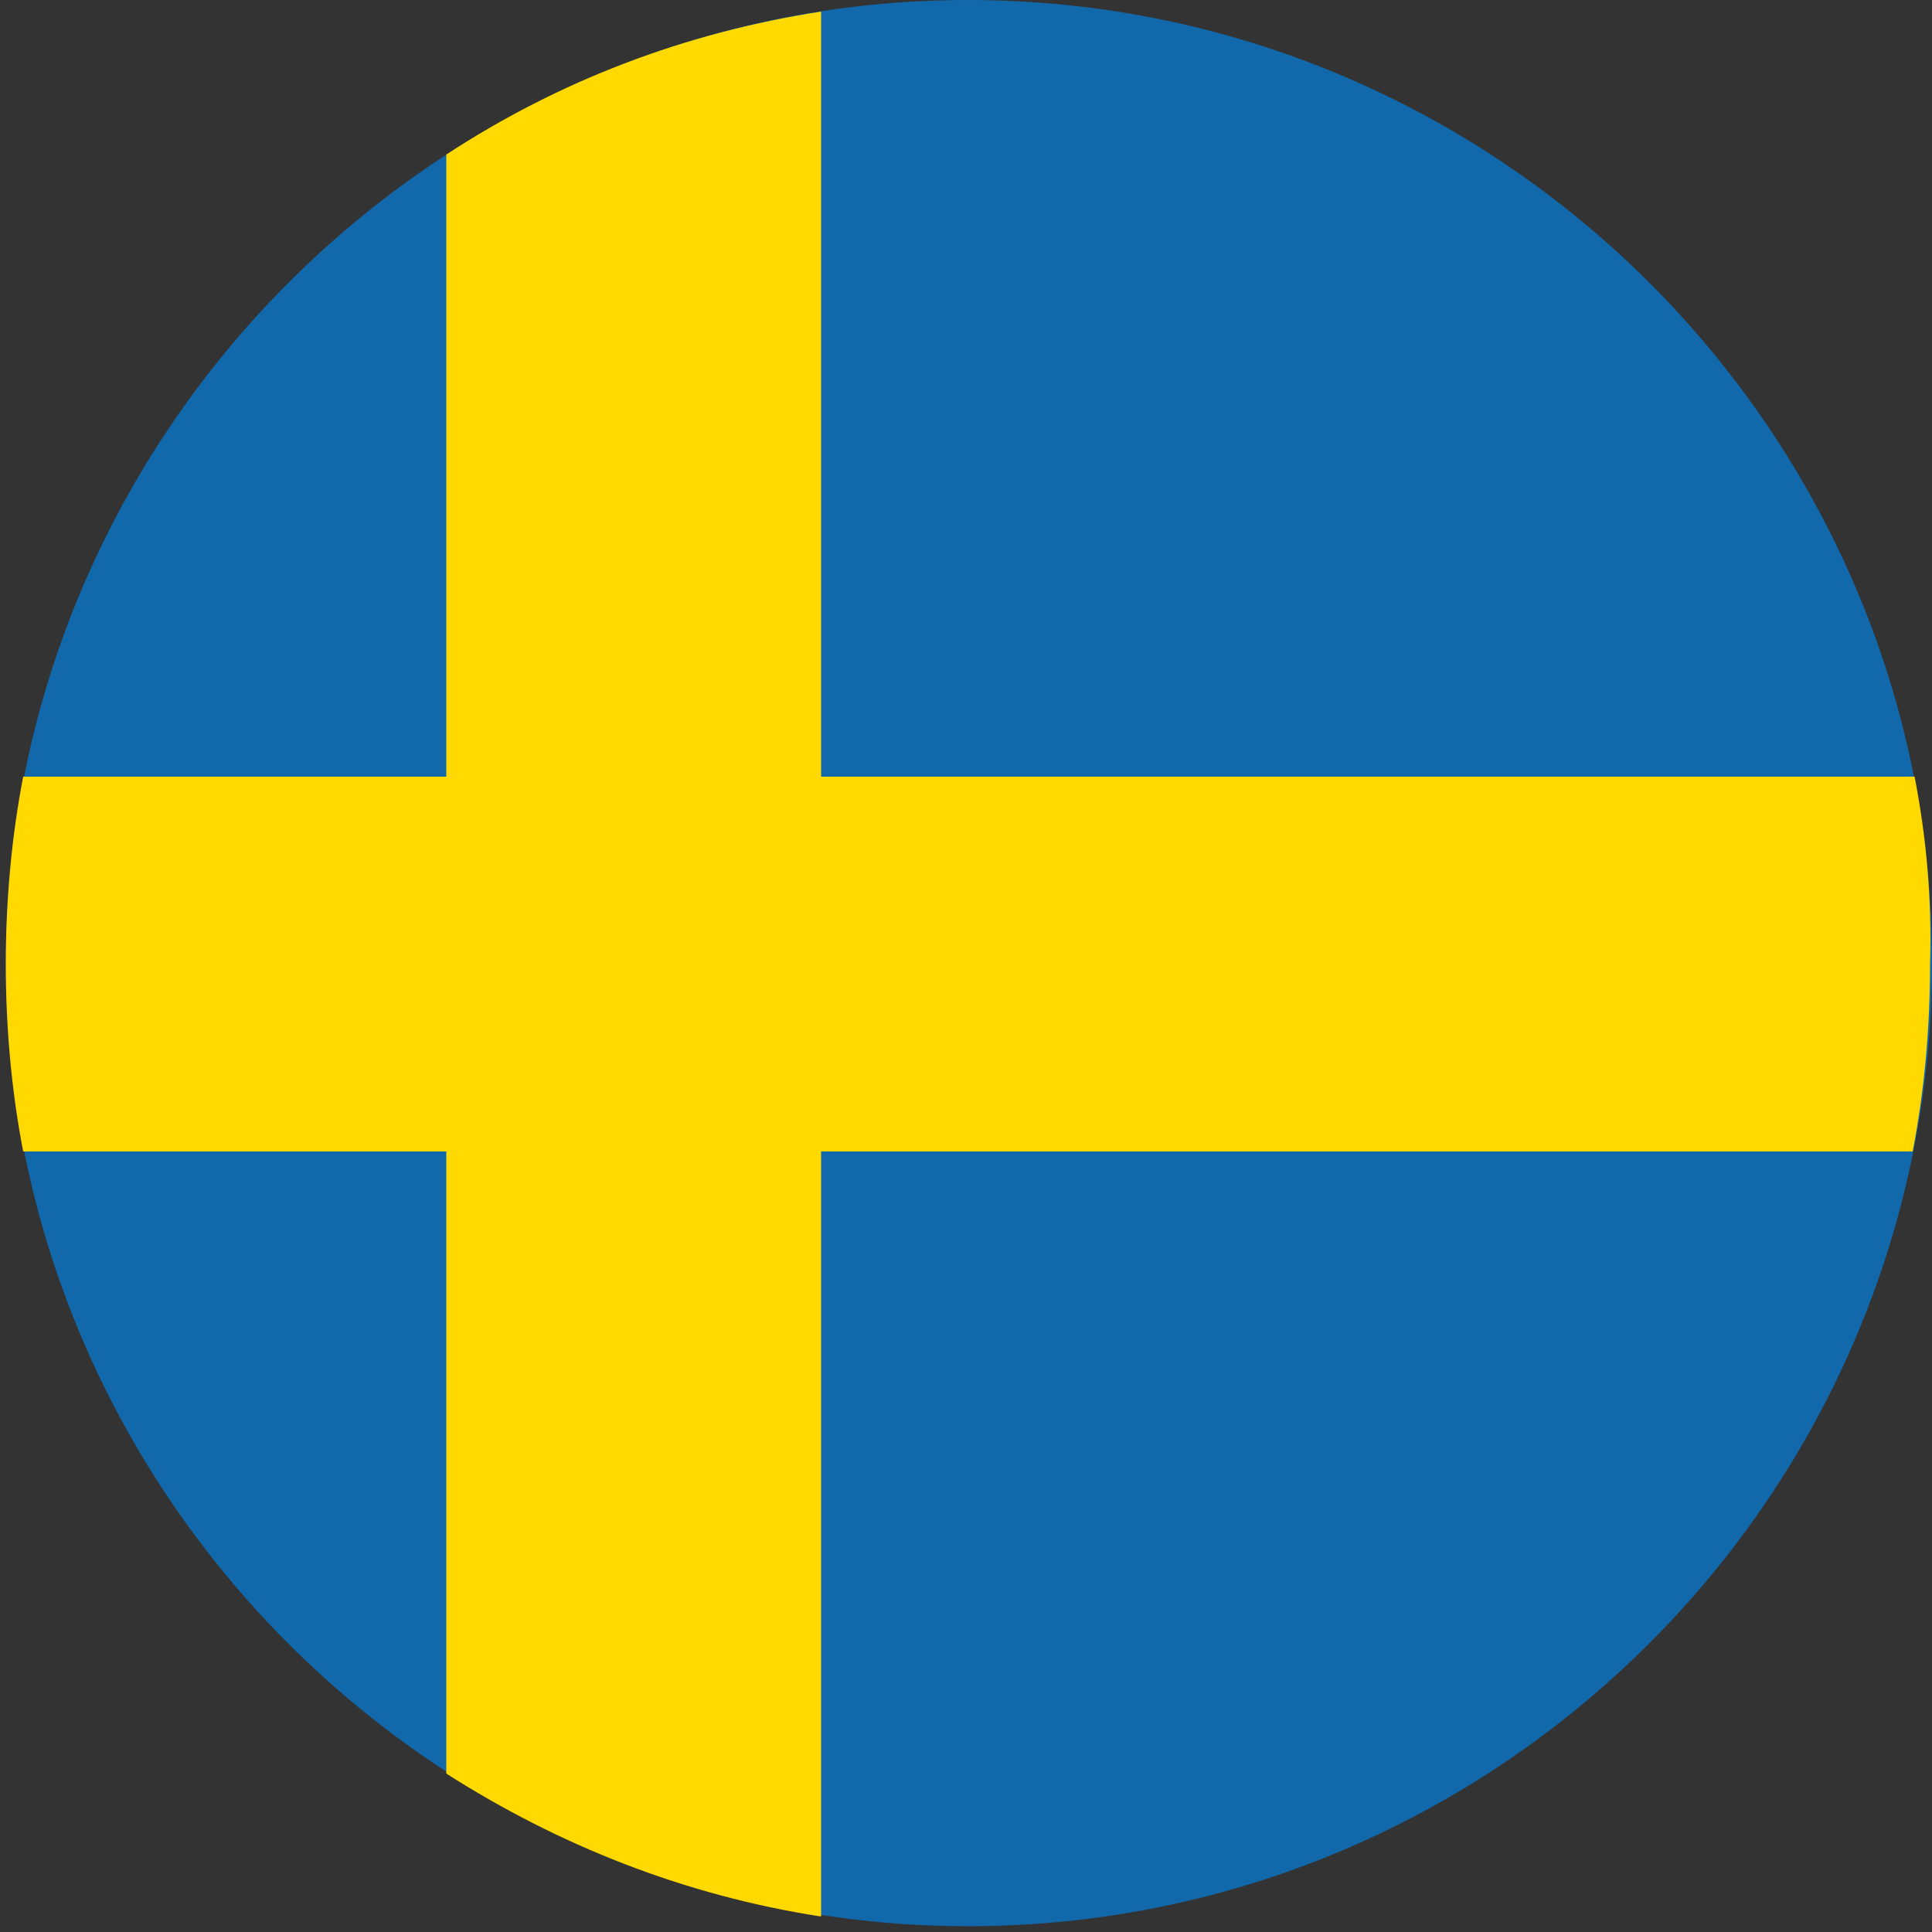 <?xml version="1.0" encoding="utf-8"?>
<!-- Generator: Adobe Illustrator 24.3.0, SVG Export Plug-In . SVG Version: 6.00 Build 0)  -->
<svg version="1.1" id="Layer_1" xmlns="http://www.w3.org/2000/svg" xmlns:xlink="http://www.w3.org/1999/xlink" x="0px" y="0px"
	 viewBox="0 0 100 100" style="enable-background:new 0 0 100 100;" xml:space="preserve">
<rect x="0" y="0" width="100" height="100" fill="#333333" stroke="none"/>
<style type="text/css">
	.st0{fill-rule:evenodd;clip-rule:evenodd;fill:#F0372D;}
	.st1{fill-rule:evenodd;clip-rule:evenodd;fill:#CCCCCC;}
	.st2{fill-rule:evenodd;clip-rule:evenodd;fill:#FFFFFF;}
	.st3{fill-rule:evenodd;clip-rule:evenodd;fill:#223C77;}
	.st4{fill-rule:evenodd;clip-rule:evenodd;fill:#E60000;}
	.st5{fill-rule:evenodd;clip-rule:evenodd;fill:#0B4D8A;}
	.st6{fill-rule:evenodd;clip-rule:evenodd;fill:#1168AB;}
	.st7{fill-rule:evenodd;clip-rule:evenodd;fill:#FFD900;}
</style>
<g>
	<path class="st0" d="M206,100.9c27.5,0,49.9-22.4,49.9-49.9c0-27.5-22.4-49.9-49.9-49.9c-27.5,0-49.9,22.4-49.9,49.9
		C156.2,78.5,178.6,100.9,206,100.9z"/>
	<path class="st1" d="M206,1c13.8,0,26.3,5.6,35.4,14.6c9,9,14.6,21.5,14.6,35.4c0,13.8-5.6,26.3-14.6,35.4
		c-9,9-21.5,14.6-35.4,14.6c-13.8,0-26.3-5.6-35.4-14.6c-9-9-14.6-21.5-14.6-35.4c0-13.8,5.6-26.3,14.6-35.4
		C179.7,6.6,192.2,1,206,1L206,1z M241.2,15.8c-9-9-21.4-14.6-35.2-14.6c-13.7,0-26.2,5.6-35.2,14.6c-9,9-14.6,21.4-14.6,35.2
		c0,13.7,5.6,26.2,14.6,35.2c9,9,21.4,14.6,35.2,14.6c13.7,0,26.2-5.6,35.2-14.6c9-9,14.6-21.4,14.6-35.2
		C255.8,37.3,250.2,24.8,241.2,15.8z"/>
	<path class="st2" d="M158,37.5c-1.2,4.3-1.9,8.8-1.9,13.5c0,4.7,0.6,9.2,1.9,13.5h96c1.2-4.3,1.9-8.8,1.9-13.5
		c0-4.7-0.6-9.2-1.9-13.5H158z"/>
	<path class="st2" d="M203.2,1.2c-10.1,0.6-19.4,4.2-27.1,9.9v79.8c7.6,5.7,16.9,9.3,27.1,9.9V1.2z"/>
	<path class="st3" d="M255.5,44.5h-98.9c-0.3,2.1-0.4,4.3-0.4,6.5c0,2.2,0.1,4.4,0.4,6.5h98.9c0.3-2.1,0.4-4.3,0.4-6.5
		C255.9,48.8,255.7,46.6,255.5,44.5z"/>
	<path class="st3" d="M183.1,6.7v88.6c4.1,2.1,8.4,3.7,13.1,4.6V2.1C191.6,3,187.2,4.6,183.1,6.7z"/>
</g>
<g>
	<path class="st4" d="M126-71c27.5,0,50-22.5,50-50c0-27.5-22.5-50-50-50c-27.5,0-50,22.5-50,50C76-93.5,98.5-71,126-71z"/>
	<path class="st2" d="M175.7-126.9H76.3C76.1-125,76-123,76-121c0,2,0.1,4,0.3,5.9h99.3c0.2-1.9,0.3-3.9,0.3-5.9
		C176-123,175.9-125,175.7-126.9z"/>
	<path class="st2" d="M117-170.2c-5.5,1-10.8,2.9-15.5,5.6v87.2c4.7,2.7,10,4.6,15.5,5.6V-170.2z"/>
</g>
<g>
	<path class="st2" d="M-66.1-112c27.5,0,49.9-22.4,49.9-49.9c0-27.5-22.4-49.9-49.9-49.9c-27.5,0-49.9,22.4-49.9,49.9
		C-115.9-134.4-93.5-112-66.1-112z"/>
	<path class="st5" d="M-90.6-205.3v86.9c7.2,4.1,15.6,6.4,24.5,6.4c0.9,0,1.7,0,2.5-0.1v-99.6c-0.8,0-1.7-0.1-2.5-0.1
		C-75-211.7-83.3-209.4-90.6-205.3z"/>
	<path class="st5" d="M-18.1-175.4h-96c-1.2,4.3-1.9,8.8-1.9,13.5c0,4.7,0.6,9.2,1.9,13.5h96c1.2-4.3,1.9-8.8,1.9-13.5
		C-16.2-166.6-16.8-171.1-18.1-175.4z"/>
</g>
<g>
	<path class="st6" d="M50.1,99.7c27.5,0,49.9-22.4,49.9-49.9C100,22.4,77.6,0,50.1,0C22.7,0,0.3,22.4,0.3,49.9
		C0.3,77.3,22.7,99.7,50.1,99.7z"/>
	<path class="st7" d="M23.1,8v83.8c5.8,3.7,12.3,6.3,19.4,7.4V0.6C35.4,1.7,28.9,4.2,23.1,8z"/>
	<path class="st7" d="M99.1,40.2H1.2c-0.6,3.1-0.9,6.4-0.9,9.7c0,3.3,0.3,6.6,0.9,9.7h97.8c0.6-3.1,0.9-6.4,0.9-9.7
		C100,46.5,99.7,43.3,99.1,40.2z"/>
</g>
</svg>
